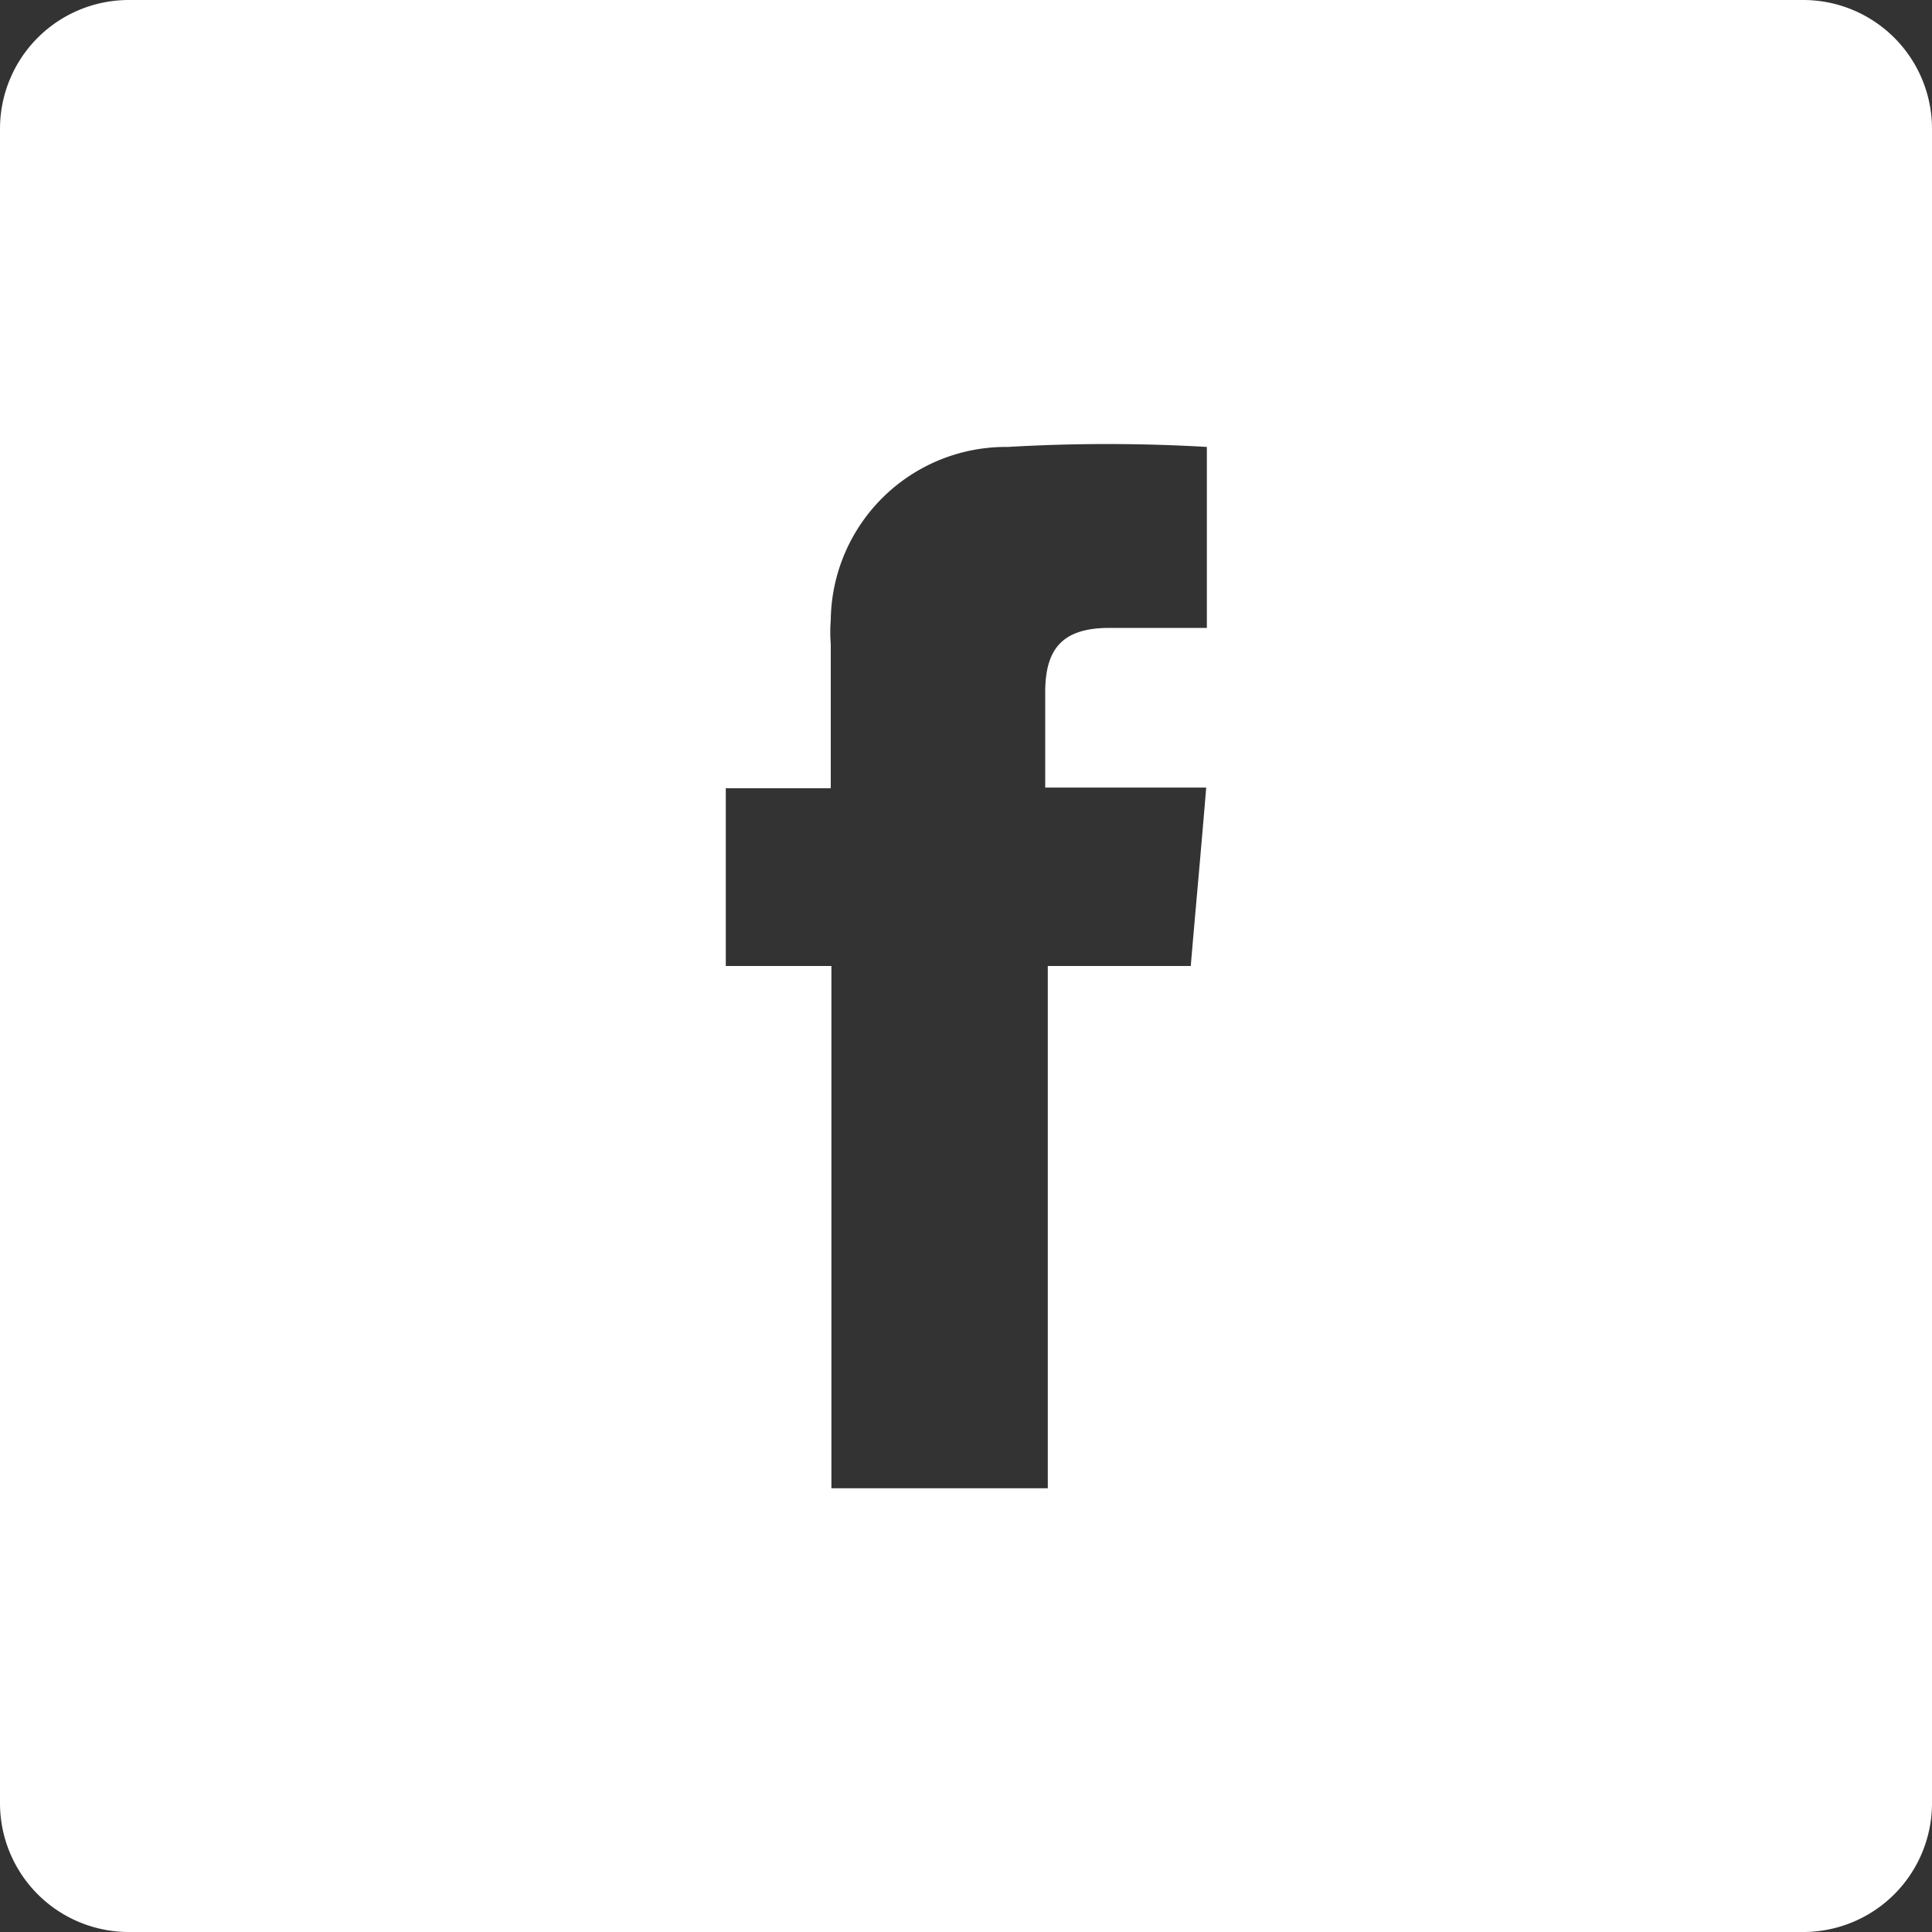 <svg xmlns="http://www.w3.org/2000/svg" viewBox="0 0 30 30"><rect x="0" y="0" width="30" height="30" fill="#333333" stroke="none"/><defs><style>.cls-1{fill:#fff;}</style></defs><title>Nfinite-Fitness-facebook-icon-white-01</title><g id="Layer_2" data-name="Layer 2"><g id="Layer_1-2" data-name="Layer 1"><path class="cls-1" d="M28,0H2A2,2,0,0,0,0,2V28a2,2,0,0,0,2,2H28a2,2,0,0,0,2-2V2A2,2,0,0,0,28,0ZM18.49,15H16.27v8.11H12.91V15H11.27V12.24H12.9V10a2.3,2.3,0,0,1,0-.37,2.72,2.72,0,0,1,2.75-2.69,26.54,26.54,0,0,1,3.09,0V9.75H17.23c-.72,0-1,.31-1,1v1.48h2.5C18.65,13.2,18.57,14.06,18.49,15Z"/></g></g></svg>